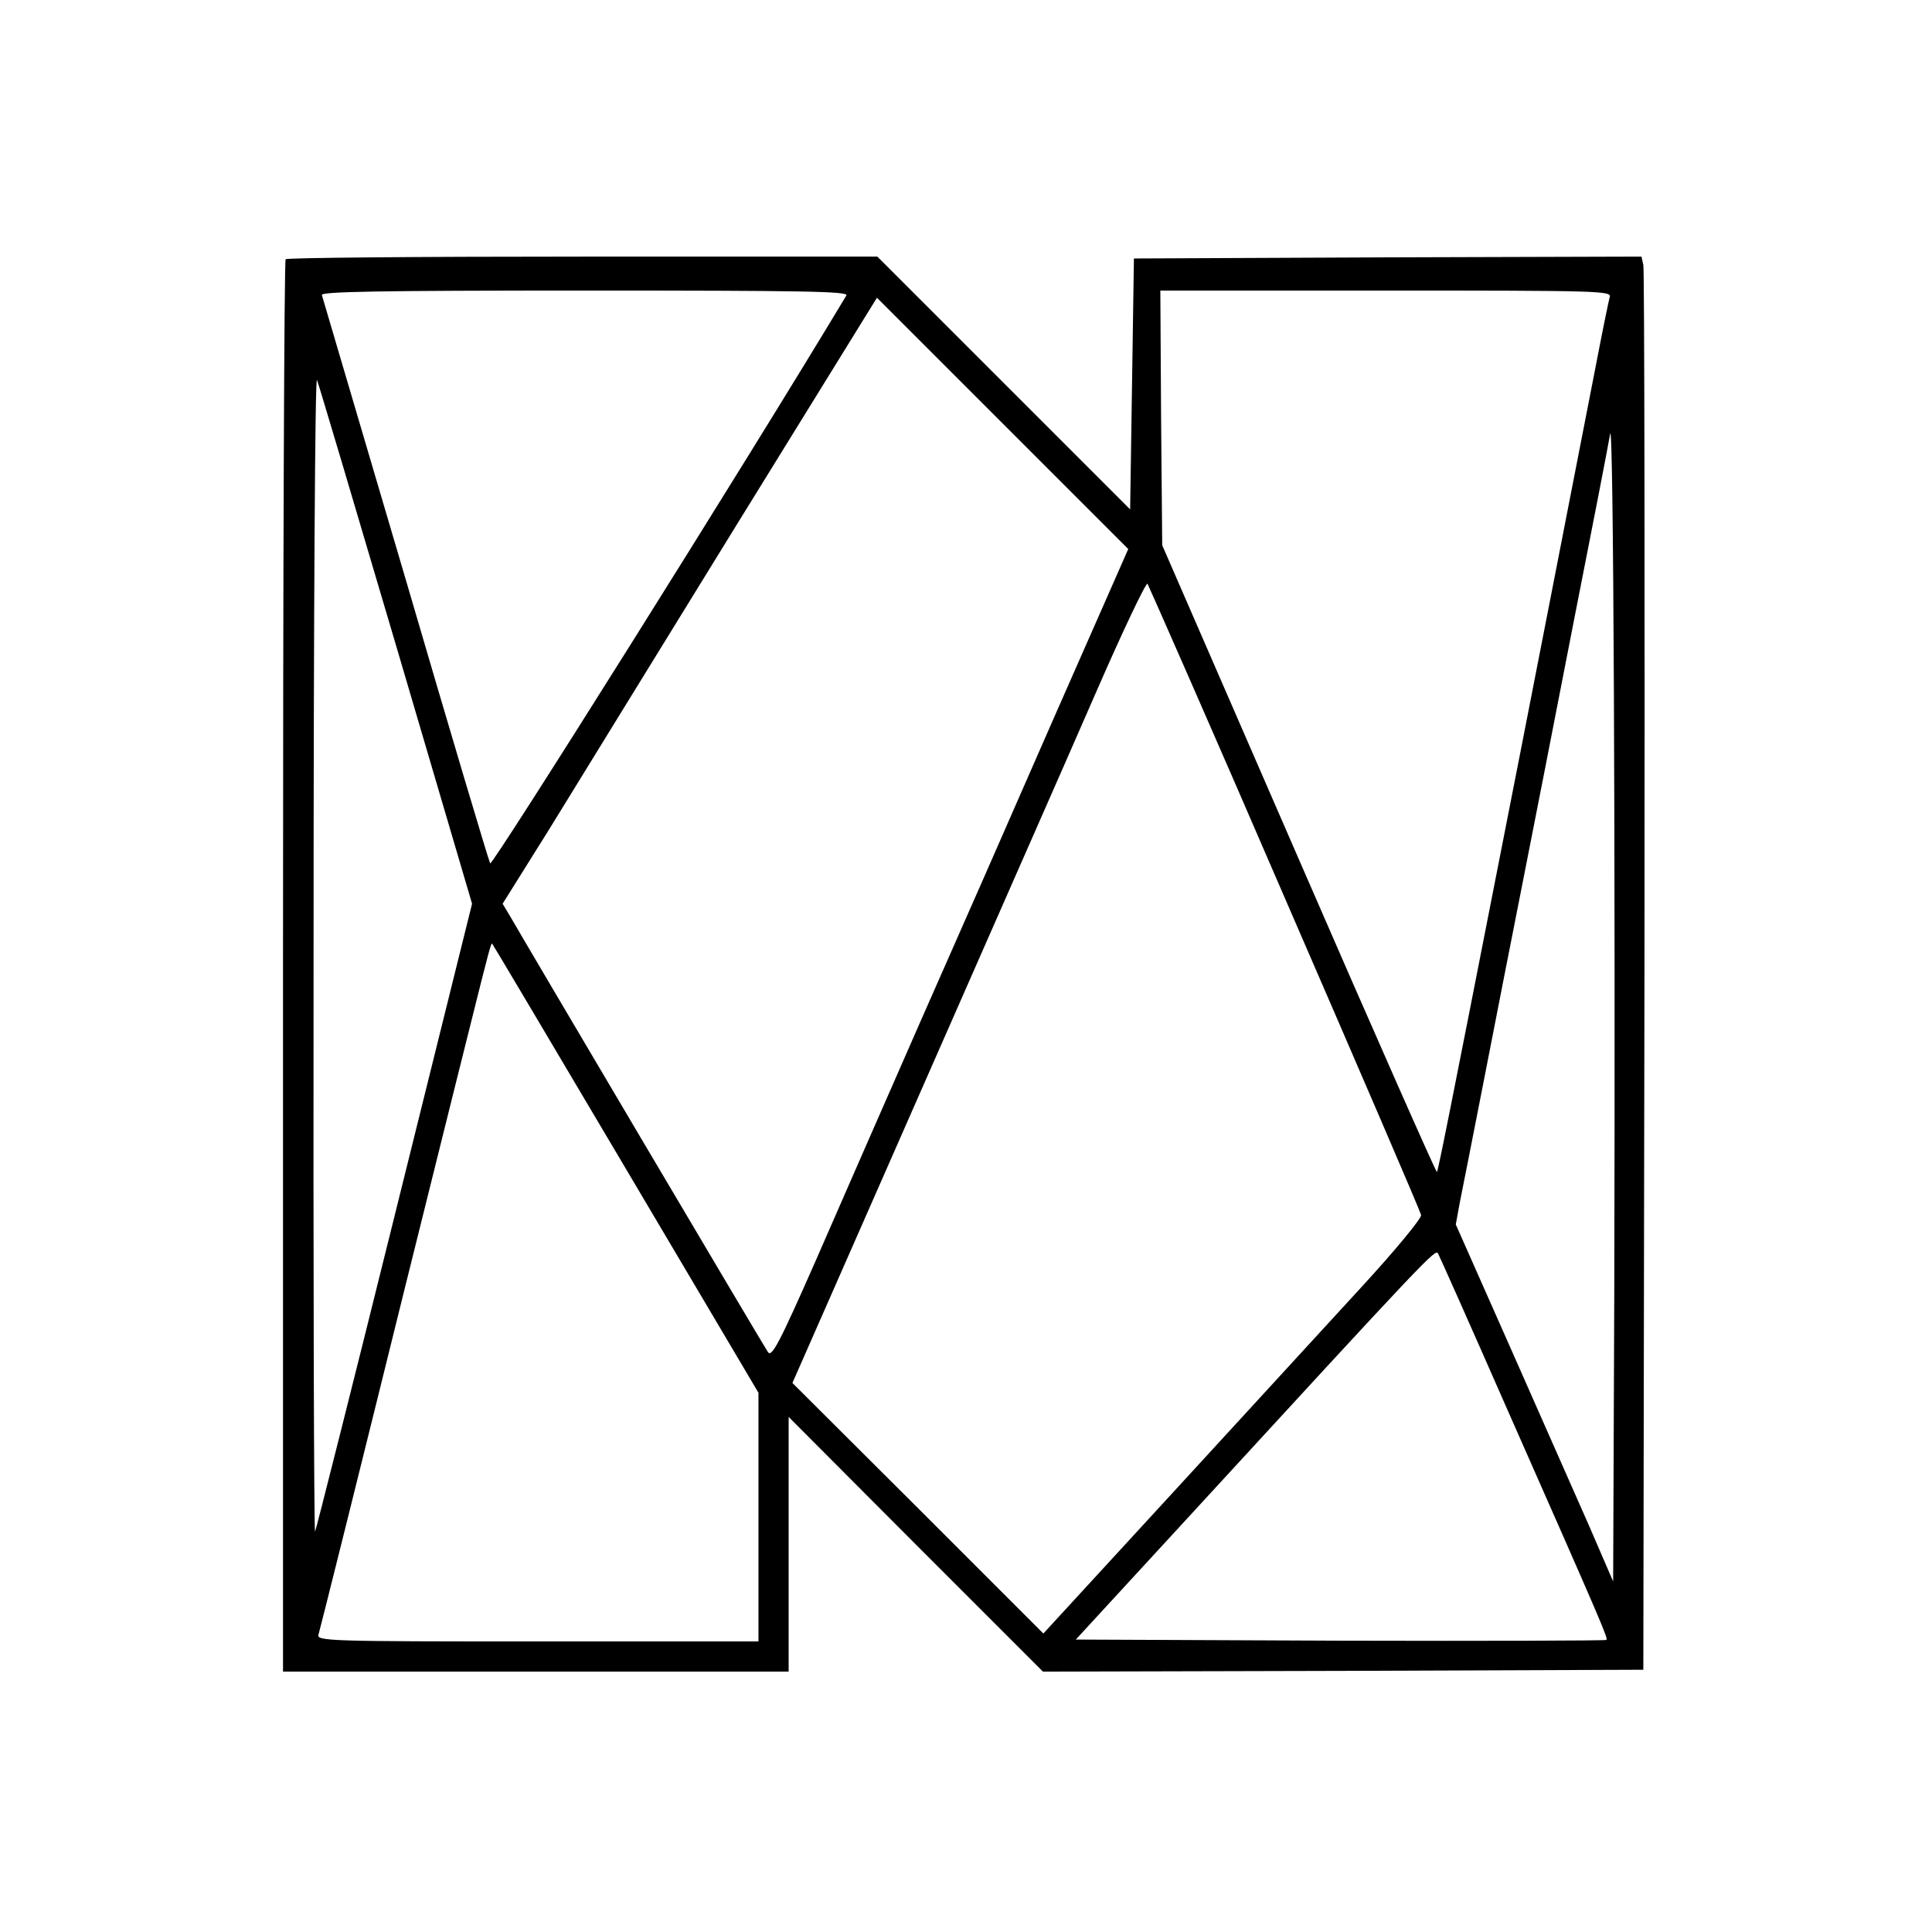 <?xml version="1.0" standalone="no"?>
<!DOCTYPE svg PUBLIC "-//W3C//DTD SVG 20010904//EN"
 "http://www.w3.org/TR/2001/REC-SVG-20010904/DTD/svg10.dtd">
<svg version="1.0" xmlns="http://www.w3.org/2000/svg"
 width="512pt" height="512pt" viewBox="0 0 512 512"
 preserveAspectRatio="xMidYMid meet">
<g transform="translate(0,512) scale(0.1,-0.1)"
fill="#000000" stroke="none">
<path d="M757 4433 c-4 -3 -7 -847 -7 -1875 l0 -1868 670 0 670 0 0 338 0 337
337 -338 337 -337 796 2 795 3 3 1850 c1 1018 0 1860 -3 1873 l-5 22 -673 -2
-672 -3 -5 -333 -5 -332 -335 335 -335 335 -781 0 c-429 0 -784 -3 -787 -7z
m1486 -96 c-266 -443 -939 -1514 -944 -1505 -4 7 -105 346 -224 753 -120 407
-220 746 -222 753 -4 9 139 12 696 12 581 0 701 -2 694 -13z m2023 -4 c-3 -10
-21 -99 -40 -198 -45 -230 -192 -986 -256 -1310 -126 -643 -159 -808 -162
-811 -2 -2 -167 371 -366 829 l-362 832 -3 338 -2 337 598 0 c565 0 598 -1
593 -17z m-1472 -1113 c-107 -245 -267 -609 -356 -810 -88 -201 -212 -483
-275 -628 -99 -225 -118 -260 -128 -245 -11 16 -645 1088 -685 1158 l-18 30
122 195 c66 108 289 469 495 804 l375 607 333 -333 333 -333 -196 -445z
m-1744 188 l201 -683 -206 -830 c-113 -456 -208 -831 -210 -834 -3 -2 -5 688
-4 1535 0 901 4 1530 9 1517 5 -12 99 -329 210 -705z m3228 -1708 l-3 -771
-64 148 c-36 81 -130 294 -209 473 l-144 325 10 55 c6 30 36 181 66 335 30
154 75 384 100 510 25 127 86 437 135 690 50 253 94 480 98 505 9 51 14 -1118
11 -2270z m-873 1040 c197 -454 360 -832 361 -840 2 -8 -67 -92 -159 -192 -89
-97 -315 -343 -502 -547 l-340 -370 -332 332 -333 332 176 400 c413 940 513
1165 632 1438 69 158 129 284 133 280 3 -5 168 -379 364 -833z m-1746 -718
l351 -593 0 -329 0 -330 -586 0 c-553 0 -585 1 -580 18 3 9 105 417 226 907
239 960 230 928 235 923 2 -2 161 -270 354 -596z m2331 -627 c261 -591 272
-617 267 -621 -2 -2 -319 -3 -705 -2 l-701 3 276 300 c666 725 677 736 684
723 4 -7 85 -189 179 -403z"/>
</g>
</svg>
